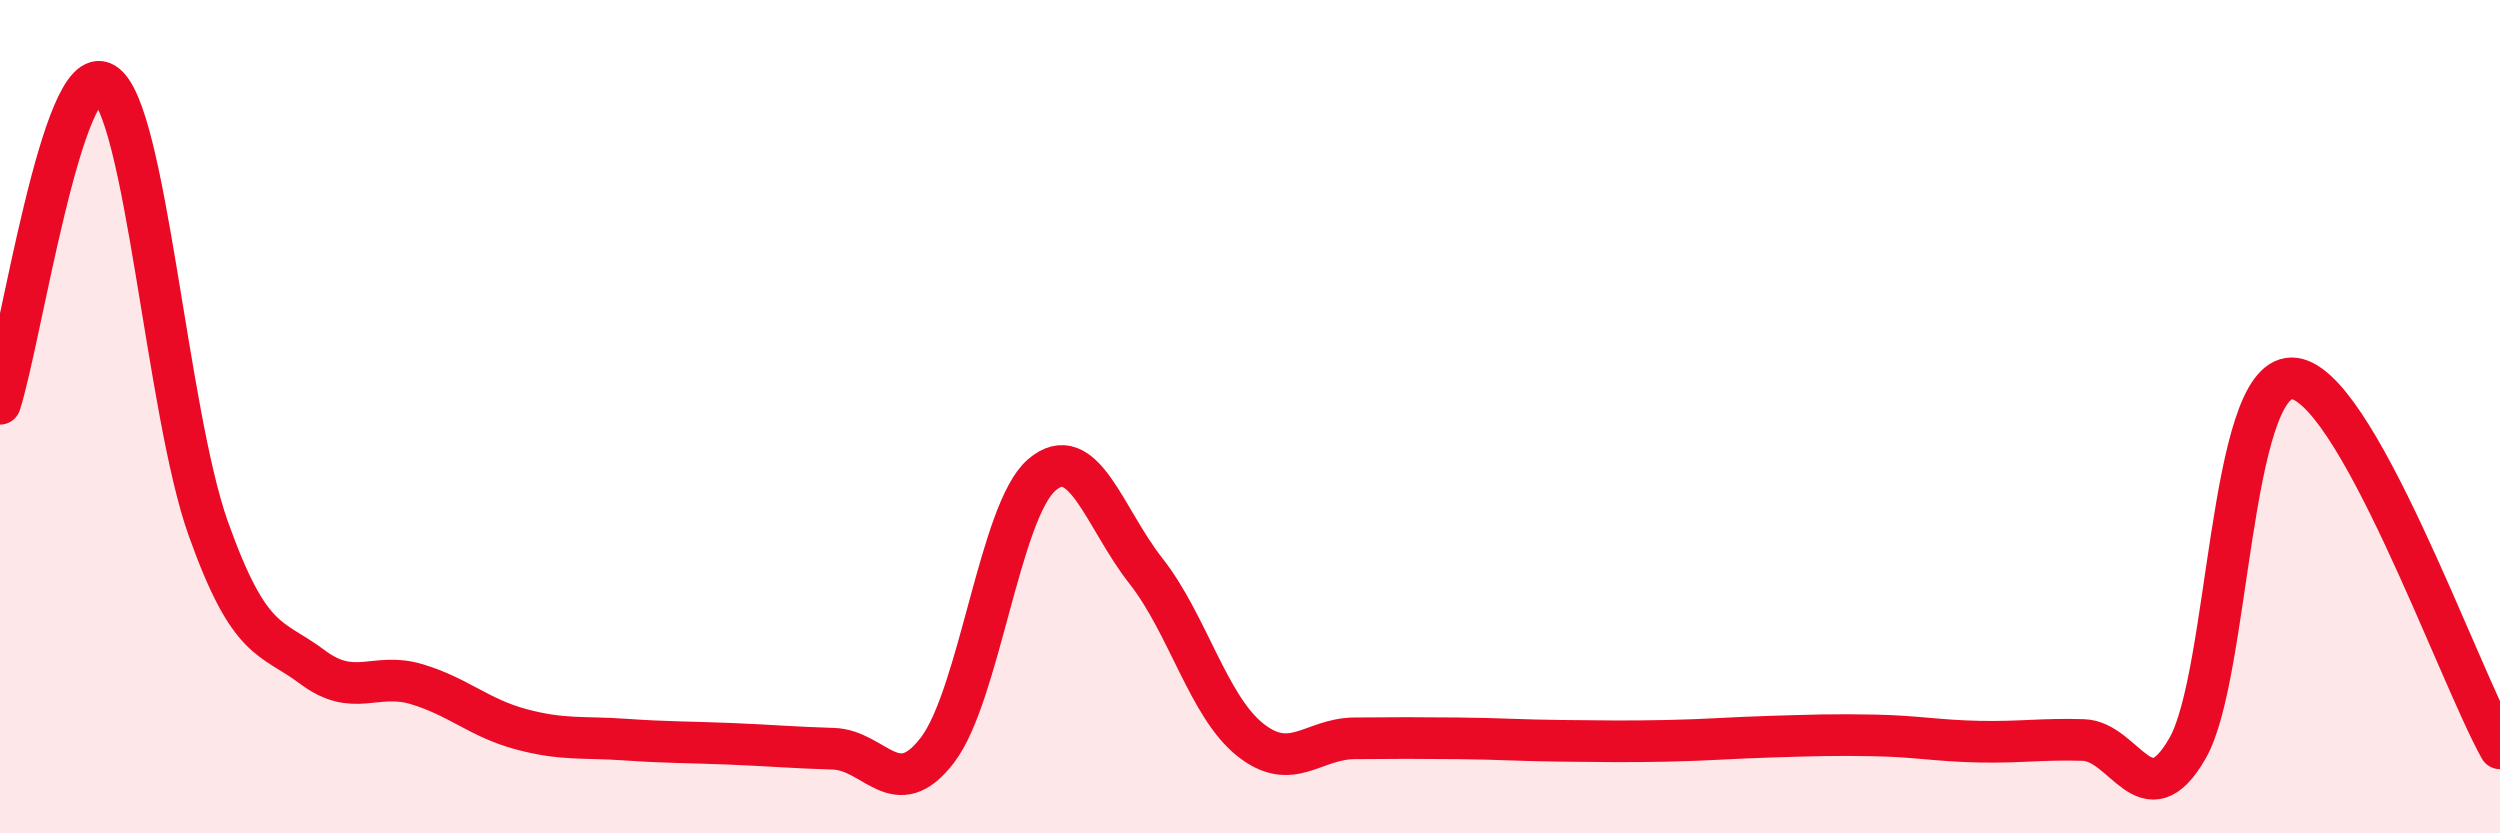 
    <svg width="60" height="20" viewBox="0 0 60 20" xmlns="http://www.w3.org/2000/svg">
      <path
        d="M 0,9.69 C 0.5,8.15 1.5,1.4 2.5,2 C 3.5,2.6 4,9.89 5,12.69 C 6,15.49 6.5,15.26 7.5,16.01 C 8.5,16.76 9,16.12 10,16.42 C 11,16.72 11.5,17.23 12.5,17.5 C 13.5,17.77 14,17.68 15,17.75 C 16,17.82 16.5,17.81 17.5,17.85 C 18.5,17.89 19,17.94 20,17.97 C 21,18 21.5,19.31 22.5,18 C 23.5,16.69 24,12.26 25,11.4 C 26,10.54 26.5,12.43 27.5,13.7 C 28.5,14.97 29,16.95 30,17.75 C 31,18.55 31.5,17.73 32.5,17.72 C 33.5,17.71 34,17.71 35,17.72 C 36,17.73 36.5,17.77 37.5,17.78 C 38.5,17.79 39,17.8 40,17.78 C 41,17.76 41.5,17.71 42.5,17.68 C 43.5,17.65 44,17.63 45,17.65 C 46,17.67 46.5,17.78 47.5,17.8 C 48.5,17.82 49,17.73 50,17.76 C 51,17.79 51.5,19.7 52.5,17.96 C 53.5,16.22 53.5,9.08 55,9.08 C 56.5,9.08 59,16.18 60,17.96L60 20L0 20Z"
        fill="#EB0A25"
        opacity="0.1"
        stroke-linecap="round"
        stroke-linejoin="round"
      />
      <path
        d="M 0,9.69 C 0.5,8.15 1.5,1.4 2.5,2 C 3.5,2.6 4,9.89 5,12.69 C 6,15.49 6.5,15.26 7.5,16.01 C 8.5,16.76 9,16.12 10,16.42 C 11,16.72 11.5,17.23 12.5,17.5 C 13.5,17.77 14,17.68 15,17.75 C 16,17.82 16.5,17.81 17.5,17.85 C 18.5,17.89 19,17.94 20,17.97 C 21,18 21.5,19.31 22.5,18 C 23.5,16.69 24,12.26 25,11.4 C 26,10.54 26.5,12.43 27.5,13.7 C 28.5,14.97 29,16.95 30,17.75 C 31,18.55 31.5,17.73 32.5,17.72 C 33.5,17.71 34,17.71 35,17.72 C 36,17.73 36.5,17.77 37.5,17.78 C 38.5,17.79 39,17.8 40,17.78 C 41,17.76 41.5,17.71 42.5,17.68 C 43.5,17.65 44,17.63 45,17.65 C 46,17.67 46.5,17.78 47.5,17.8 C 48.5,17.82 49,17.73 50,17.76 C 51,17.79 51.5,19.7 52.5,17.96 C 53.5,16.22 53.5,9.08 55,9.08 C 56.5,9.08 59,16.18 60,17.96"
        stroke="#EB0A25"
        stroke-width="1"
        fill="none"
        stroke-linecap="round"
        stroke-linejoin="round"
      />
    </svg>
  